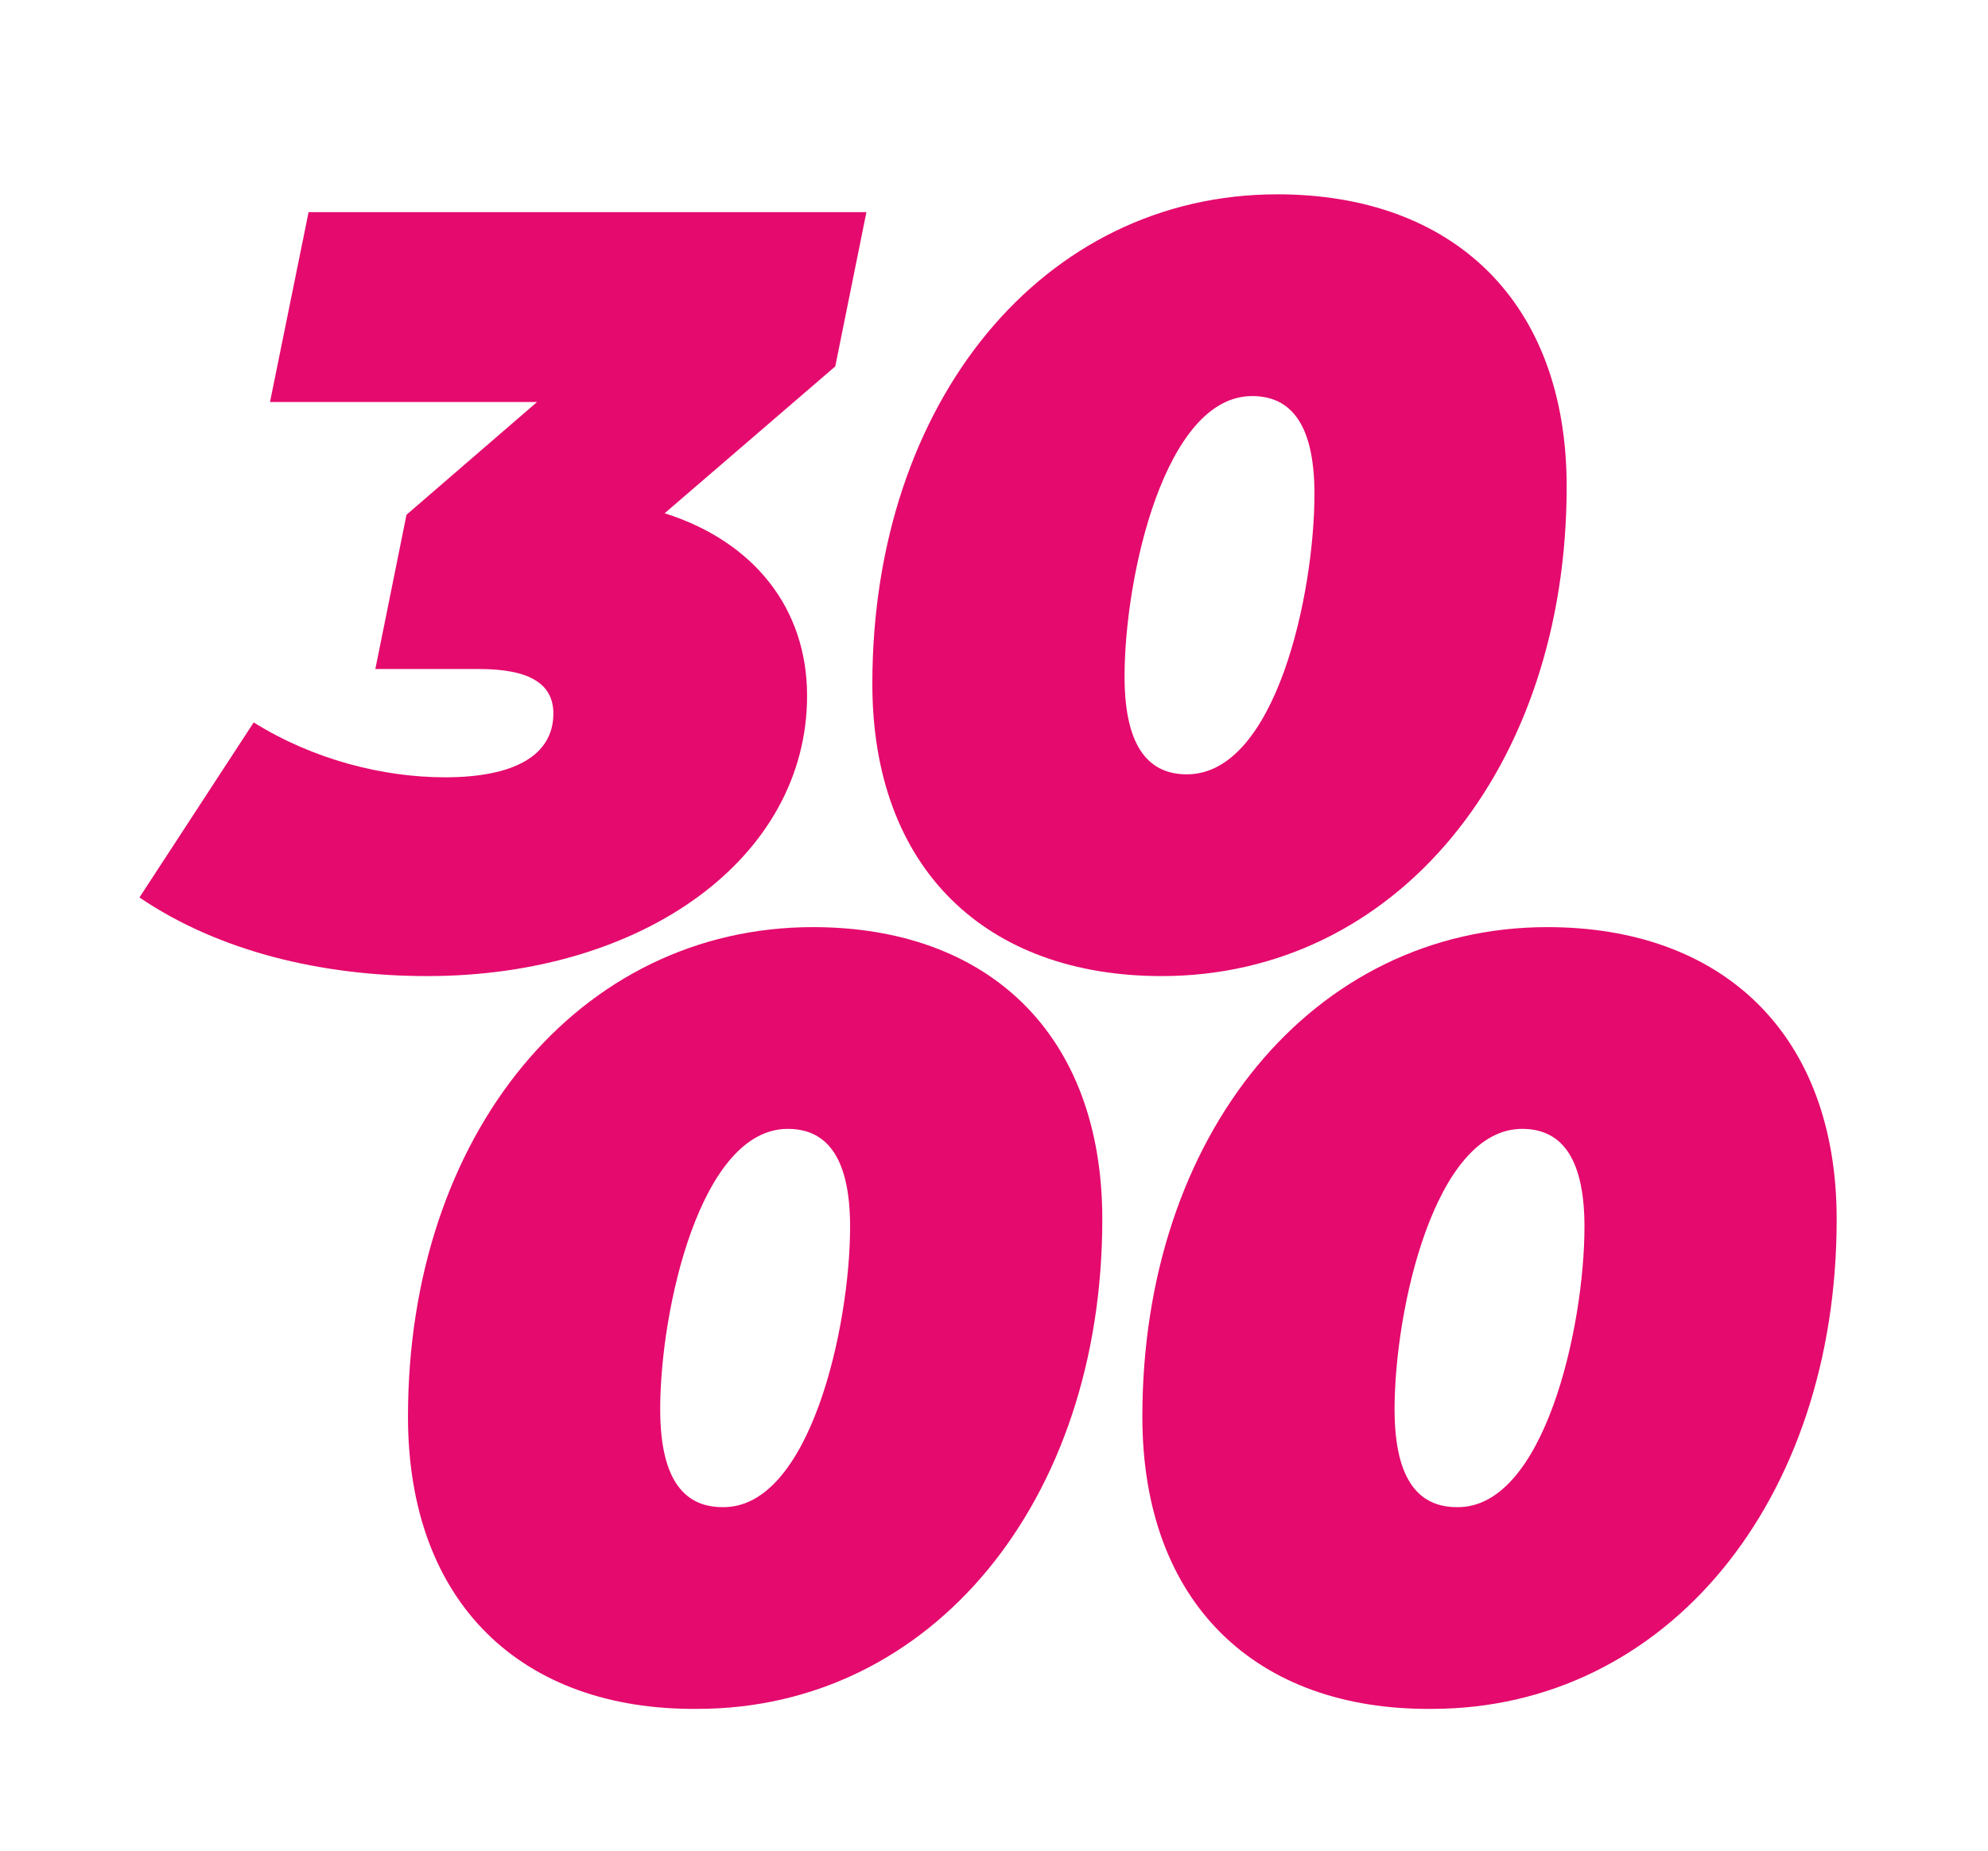 <svg xmlns="http://www.w3.org/2000/svg" xmlns:xlink="http://www.w3.org/1999/xlink" id="Ebene_1" x="0px" y="0px" viewBox="0 0 134 124.8" style="enable-background:new 0 0 134 124.8;" xml:space="preserve"><style type="text/css">	.st0{display:none;fill:#79CBF3;}	.st1{fill:#1D1D1B;}	.st2{fill:#E29DC5;}	.st3{fill:#EB5F9E;}	.st4{fill:#E50A6D;}	.st5{fill:#E5007E;}	.st6{fill:#636362;}	.st7{fill:#CFCFCF;}</style><circle class="st0" cx="67.6" cy="65.9" r="52.8"></circle><g>	<path class="st4" d="M56.3,24.7l-11.5,9.9c6,1.9,9.6,6.4,9.6,12.3c0,10.9-11,18.9-25.6,18.9c-7.2,0-14.1-1.7-19.4-5.3l7.7-11.8  c4,2.5,8.7,3.7,12.9,3.7c4.7,0,7.3-1.5,7.3-4.3c0-2-1.6-3-5-3h-7l2.1-10.4l8.8-7.6H18.2l2.6-12.8h37.6L56.3,24.7z"></path>	<path class="st4" d="M58.8,46.1c0-19,11.5-33,27.3-33c11.8,0,19.5,7.2,19.5,19.7c0,19-11.5,33-27.3,33  C66.5,65.8,58.8,58.6,58.8,46.1z M88.6,33.3c0-5-1.8-6.6-4.2-6.6c-5.9,0-8.6,12.2-8.6,18.9c0,5,1.8,6.6,4.2,6.6  C86,52.2,88.6,40,88.6,33.3z"></path>	<path class="st4" d="M27.5,95.5c0-19,11.5-33,27.3-33c11.8,0,19.5,7.2,19.5,19.7c0,19-11.5,33-27.3,33  C35.2,115.3,27.5,108.1,27.5,95.5z M57.3,82.7c0-5-1.8-6.6-4.2-6.6c-5.9,0-8.6,12.2-8.6,18.9c0,5,1.8,6.6,4.2,6.6  C54.6,101.7,57.3,89.4,57.3,82.7z"></path>	<path class="st4" d="M77,95.5c0-19,11.5-33,27.3-33c11.8,0,19.5,7.2,19.5,19.7c0,19-11.5,33-27.3,33C84.7,115.3,77,108.1,77,95.5z   M106.8,82.7c0-5-1.8-6.6-4.2-6.6c-5.9,0-8.6,12.2-8.6,18.9c0,5,1.8,6.6,4.2,6.6C104.1,101.7,106.8,89.4,106.8,82.7z"></path></g></svg>